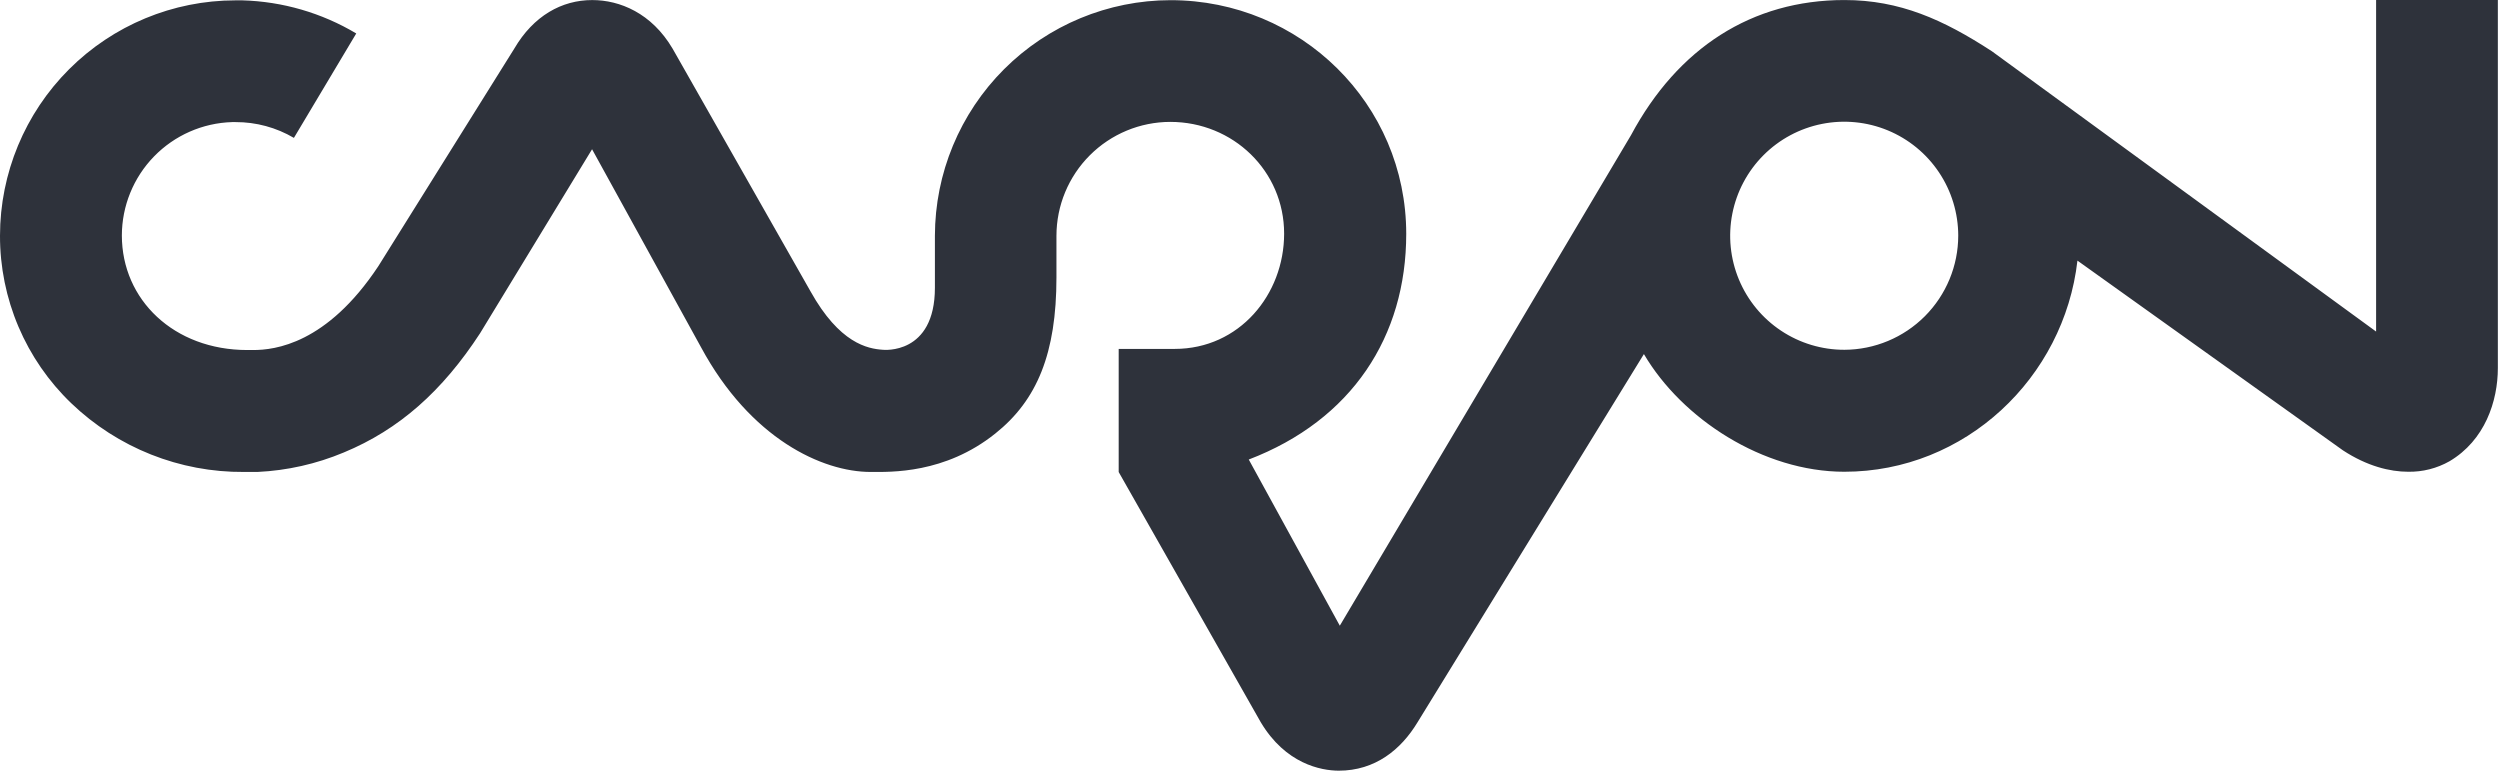 <svg width="293" height="91" viewBox="0 0 293 91" fill="none" xmlns="http://www.w3.org/2000/svg">
  <path d="M103.488 40.995C101.687 40.88 98.388 40.246 94.982 34.13L78.822 5.69C76.365 1.531 72.636 0.008 69.407 0.008C65.837 0.008 62.526 1.854 60.279 5.69L44.339 31.2C38.297 40.324 32.186 41.023 29.681 41.023H28.977C20.381 41.023 14.282 35.129 14.282 27.597C14.288 24.139 15.639 20.818 18.05 18.338C20.462 15.858 23.743 14.414 27.2 14.31H27.61C30.013 14.302 32.374 14.941 34.446 16.16L41.752 3.921C37.707 1.509 33.112 0.173 28.404 0.041H27.585C20.273 0.047 13.262 2.954 8.091 8.123C2.92 13.292 0.01 20.302 6.00587e-05 27.614C-0.008 31.283 0.729 34.916 2.165 38.294C3.601 41.671 5.706 44.721 8.355 47.262C13.799 52.484 21.069 55.373 28.613 55.313H30.172C33.654 55.149 37.08 54.376 40.295 53.029C46.787 50.34 51.838 45.841 56.259 39.067L69.39 17.491L82.162 40.7C87.95 51.416 96.37 55.313 102.043 55.313C104.356 55.313 110.725 55.555 116.648 50.811C121.56 46.898 123.816 41.396 123.816 32.501V27.63C123.82 24.093 125.227 20.702 127.727 18.201C130.228 15.699 133.619 14.291 137.156 14.286C144.524 14.286 150.5 20.041 150.5 27.384C150.5 34.527 145.244 40.892 137.68 40.892H131.11V55.322L147.758 84.642C150.664 89.517 154.802 90.316 156.898 90.324C161.163 90.324 164.196 87.868 166.141 84.642L192.666 41.498C197.131 49.1 206.644 55.289 216.157 55.289C230.32 55.289 241.905 44.294 243.476 30.544L274.586 52.776C277.422 54.638 280.104 55.289 282.24 55.289C283.934 55.318 285.604 54.894 287.079 54.061C291.229 51.605 292.748 47.028 292.748 43.132V0H278.479V38.858L233.452 6.009C227.742 2.292 222.653 0.004 216.166 0.004C205.326 0.004 196.636 5.612 191.155 15.841L157.025 73.332L146.354 53.856C158.449 49.231 164.81 39.423 164.81 27.409C164.81 12.178 152.42 0.02 137.189 0.02C129.868 0.029 122.849 2.941 117.672 8.116C112.495 13.292 109.582 20.309 109.571 27.63V33.721C109.571 41.646 103.488 40.995 103.488 40.995ZM216.17 40.995C213.526 41.001 210.939 40.222 208.738 38.757C206.537 37.293 204.819 35.208 203.803 32.767C202.787 30.326 202.517 27.639 203.029 25.045C203.54 22.451 204.809 20.067 206.676 18.194C208.543 16.322 210.923 15.045 213.516 14.526C216.108 14.006 218.796 14.268 221.24 15.276C223.684 16.285 225.774 17.996 227.245 20.193C228.717 22.39 229.503 24.974 229.506 27.618C229.501 31.157 228.096 34.551 225.597 37.058C223.099 39.564 219.709 40.98 216.17 40.995Z" fill="#2E323B"/>
  </svg>
  